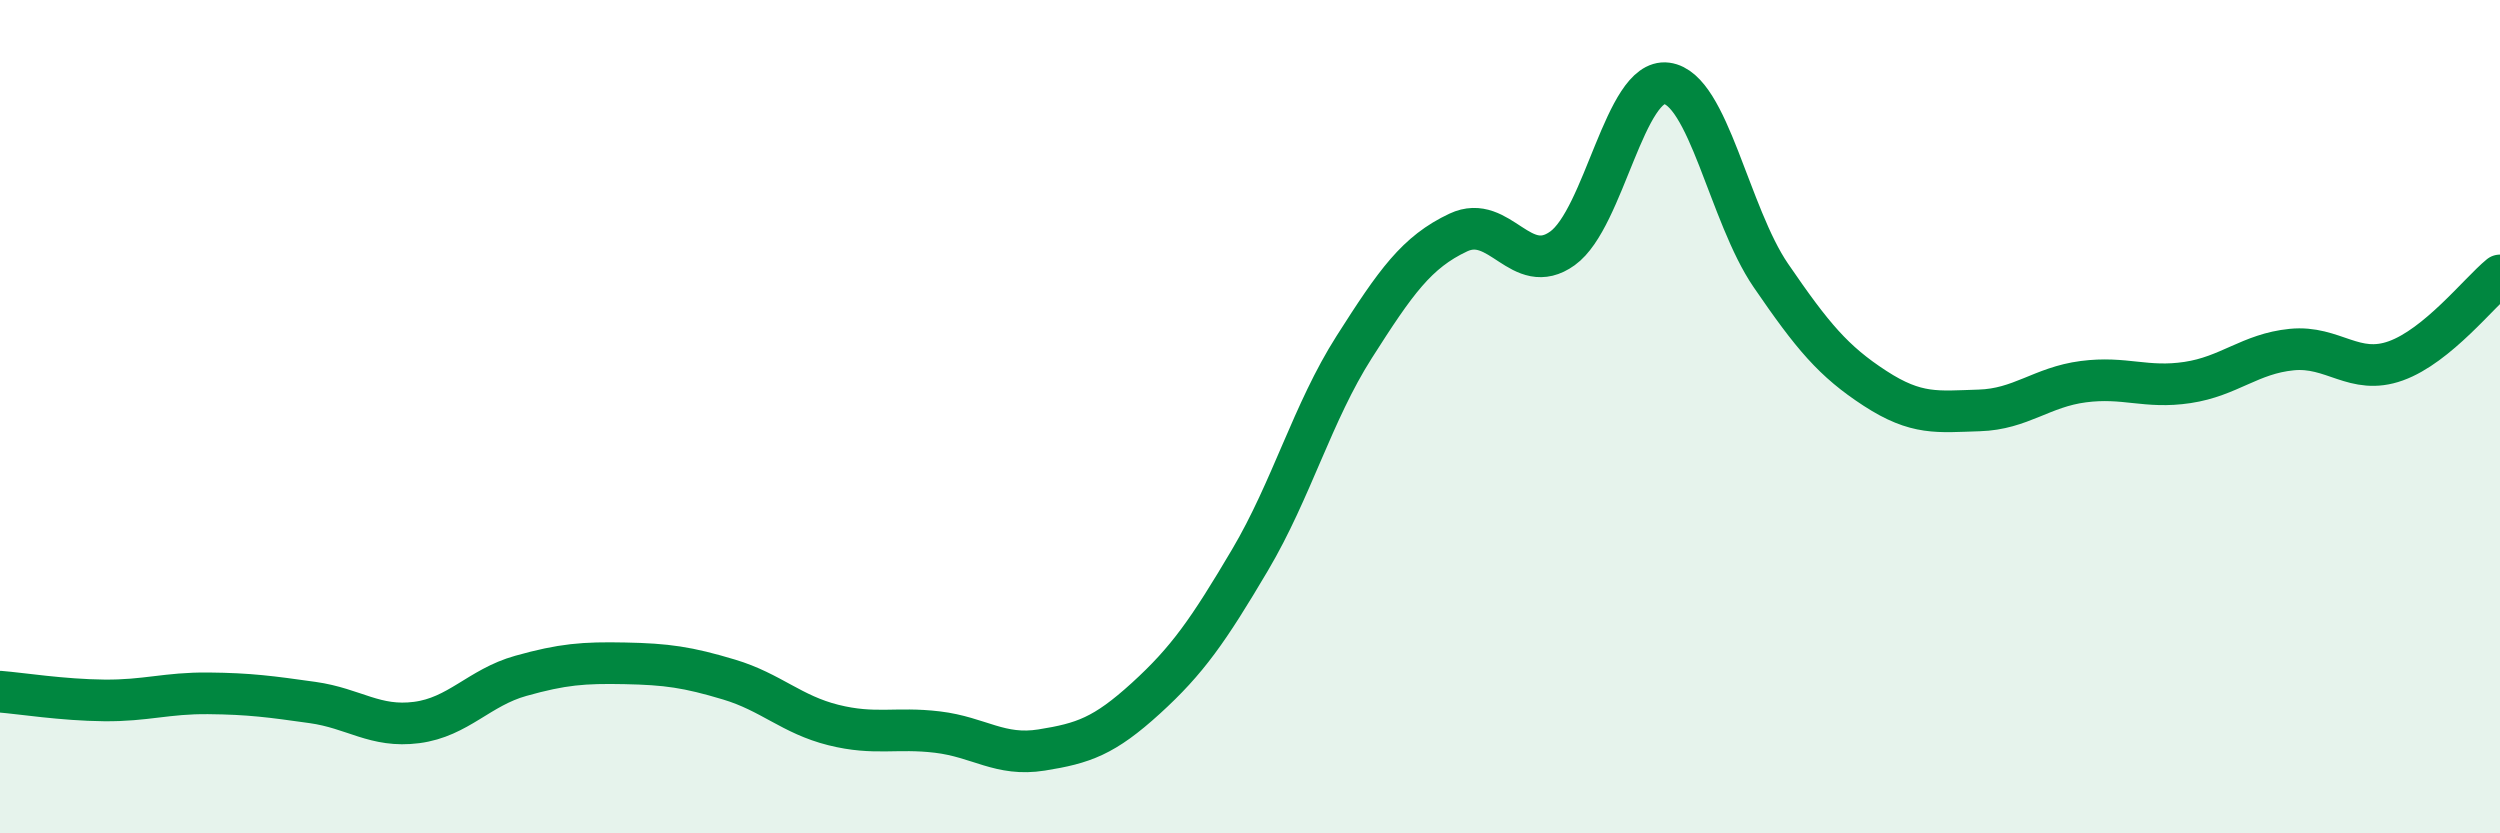 
    <svg width="60" height="20" viewBox="0 0 60 20" xmlns="http://www.w3.org/2000/svg">
      <path
        d="M 0,16.6 C 0.5,16.64 1.5,16.8 2.5,16.81 C 3.5,16.82 4,16.63 5,16.64 C 6,16.65 6.5,16.72 7.5,16.86 C 8.5,17 9,17.47 10,17.34 C 11,17.21 11.5,16.5 12.5,16.22 C 13.5,15.94 14,15.9 15,15.92 C 16,15.94 16.5,16.01 17.5,16.31 C 18.5,16.61 19,17.15 20,17.4 C 21,17.65 21.5,17.45 22.5,17.57 C 23.5,17.69 24,18.16 25,18 C 26,17.84 26.5,17.67 27.5,16.76 C 28.5,15.85 29,15.13 30,13.44 C 31,11.75 31.5,9.9 32.5,8.33 C 33.5,6.76 34,6.05 35,5.58 C 36,5.11 36.5,6.68 37.5,5.96 C 38.5,5.24 39,1.87 40,2 C 41,2.13 41.5,5.15 42.5,6.61 C 43.5,8.07 44,8.67 45,9.32 C 46,9.97 46.5,9.88 47.5,9.85 C 48.5,9.82 49,9.29 50,9.16 C 51,9.03 51.5,9.33 52.5,9.18 C 53.5,9.03 54,8.49 55,8.39 C 56,8.29 56.5,9.02 57.5,8.66 C 58.5,8.3 59.5,7.02 60,6.61L60 20L0 20Z"
        fill="#008740"
        opacity="0.1"
        stroke-linecap="round"
        stroke-linejoin="round"
      />
      <path
        d="M 0,16.6 C 0.5,16.64 1.5,16.8 2.5,16.81 C 3.5,16.82 4,16.63 5,16.64 C 6,16.65 6.5,16.72 7.5,16.86 C 8.5,17 9,17.47 10,17.34 C 11,17.21 11.5,16.5 12.5,16.22 C 13.5,15.94 14,15.9 15,15.92 C 16,15.94 16.5,16.01 17.5,16.31 C 18.5,16.61 19,17.15 20,17.4 C 21,17.65 21.5,17.45 22.5,17.57 C 23.5,17.69 24,18.16 25,18 C 26,17.84 26.5,17.67 27.5,16.76 C 28.5,15.85 29,15.13 30,13.44 C 31,11.75 31.5,9.9 32.5,8.33 C 33.5,6.76 34,6.05 35,5.58 C 36,5.11 36.5,6.68 37.5,5.96 C 38.5,5.24 39,1.87 40,2 C 41,2.13 41.5,5.15 42.5,6.61 C 43.5,8.07 44,8.67 45,9.32 C 46,9.97 46.5,9.88 47.5,9.85 C 48.5,9.82 49,9.29 50,9.16 C 51,9.03 51.5,9.33 52.5,9.18 C 53.5,9.03 54,8.49 55,8.39 C 56,8.29 56.5,9.02 57.5,8.66 C 58.5,8.3 59.5,7.02 60,6.61"
        stroke="#008740"
        stroke-width="1"
        fill="none"
        stroke-linecap="round"
        stroke-linejoin="round"
      />
    </svg>
  